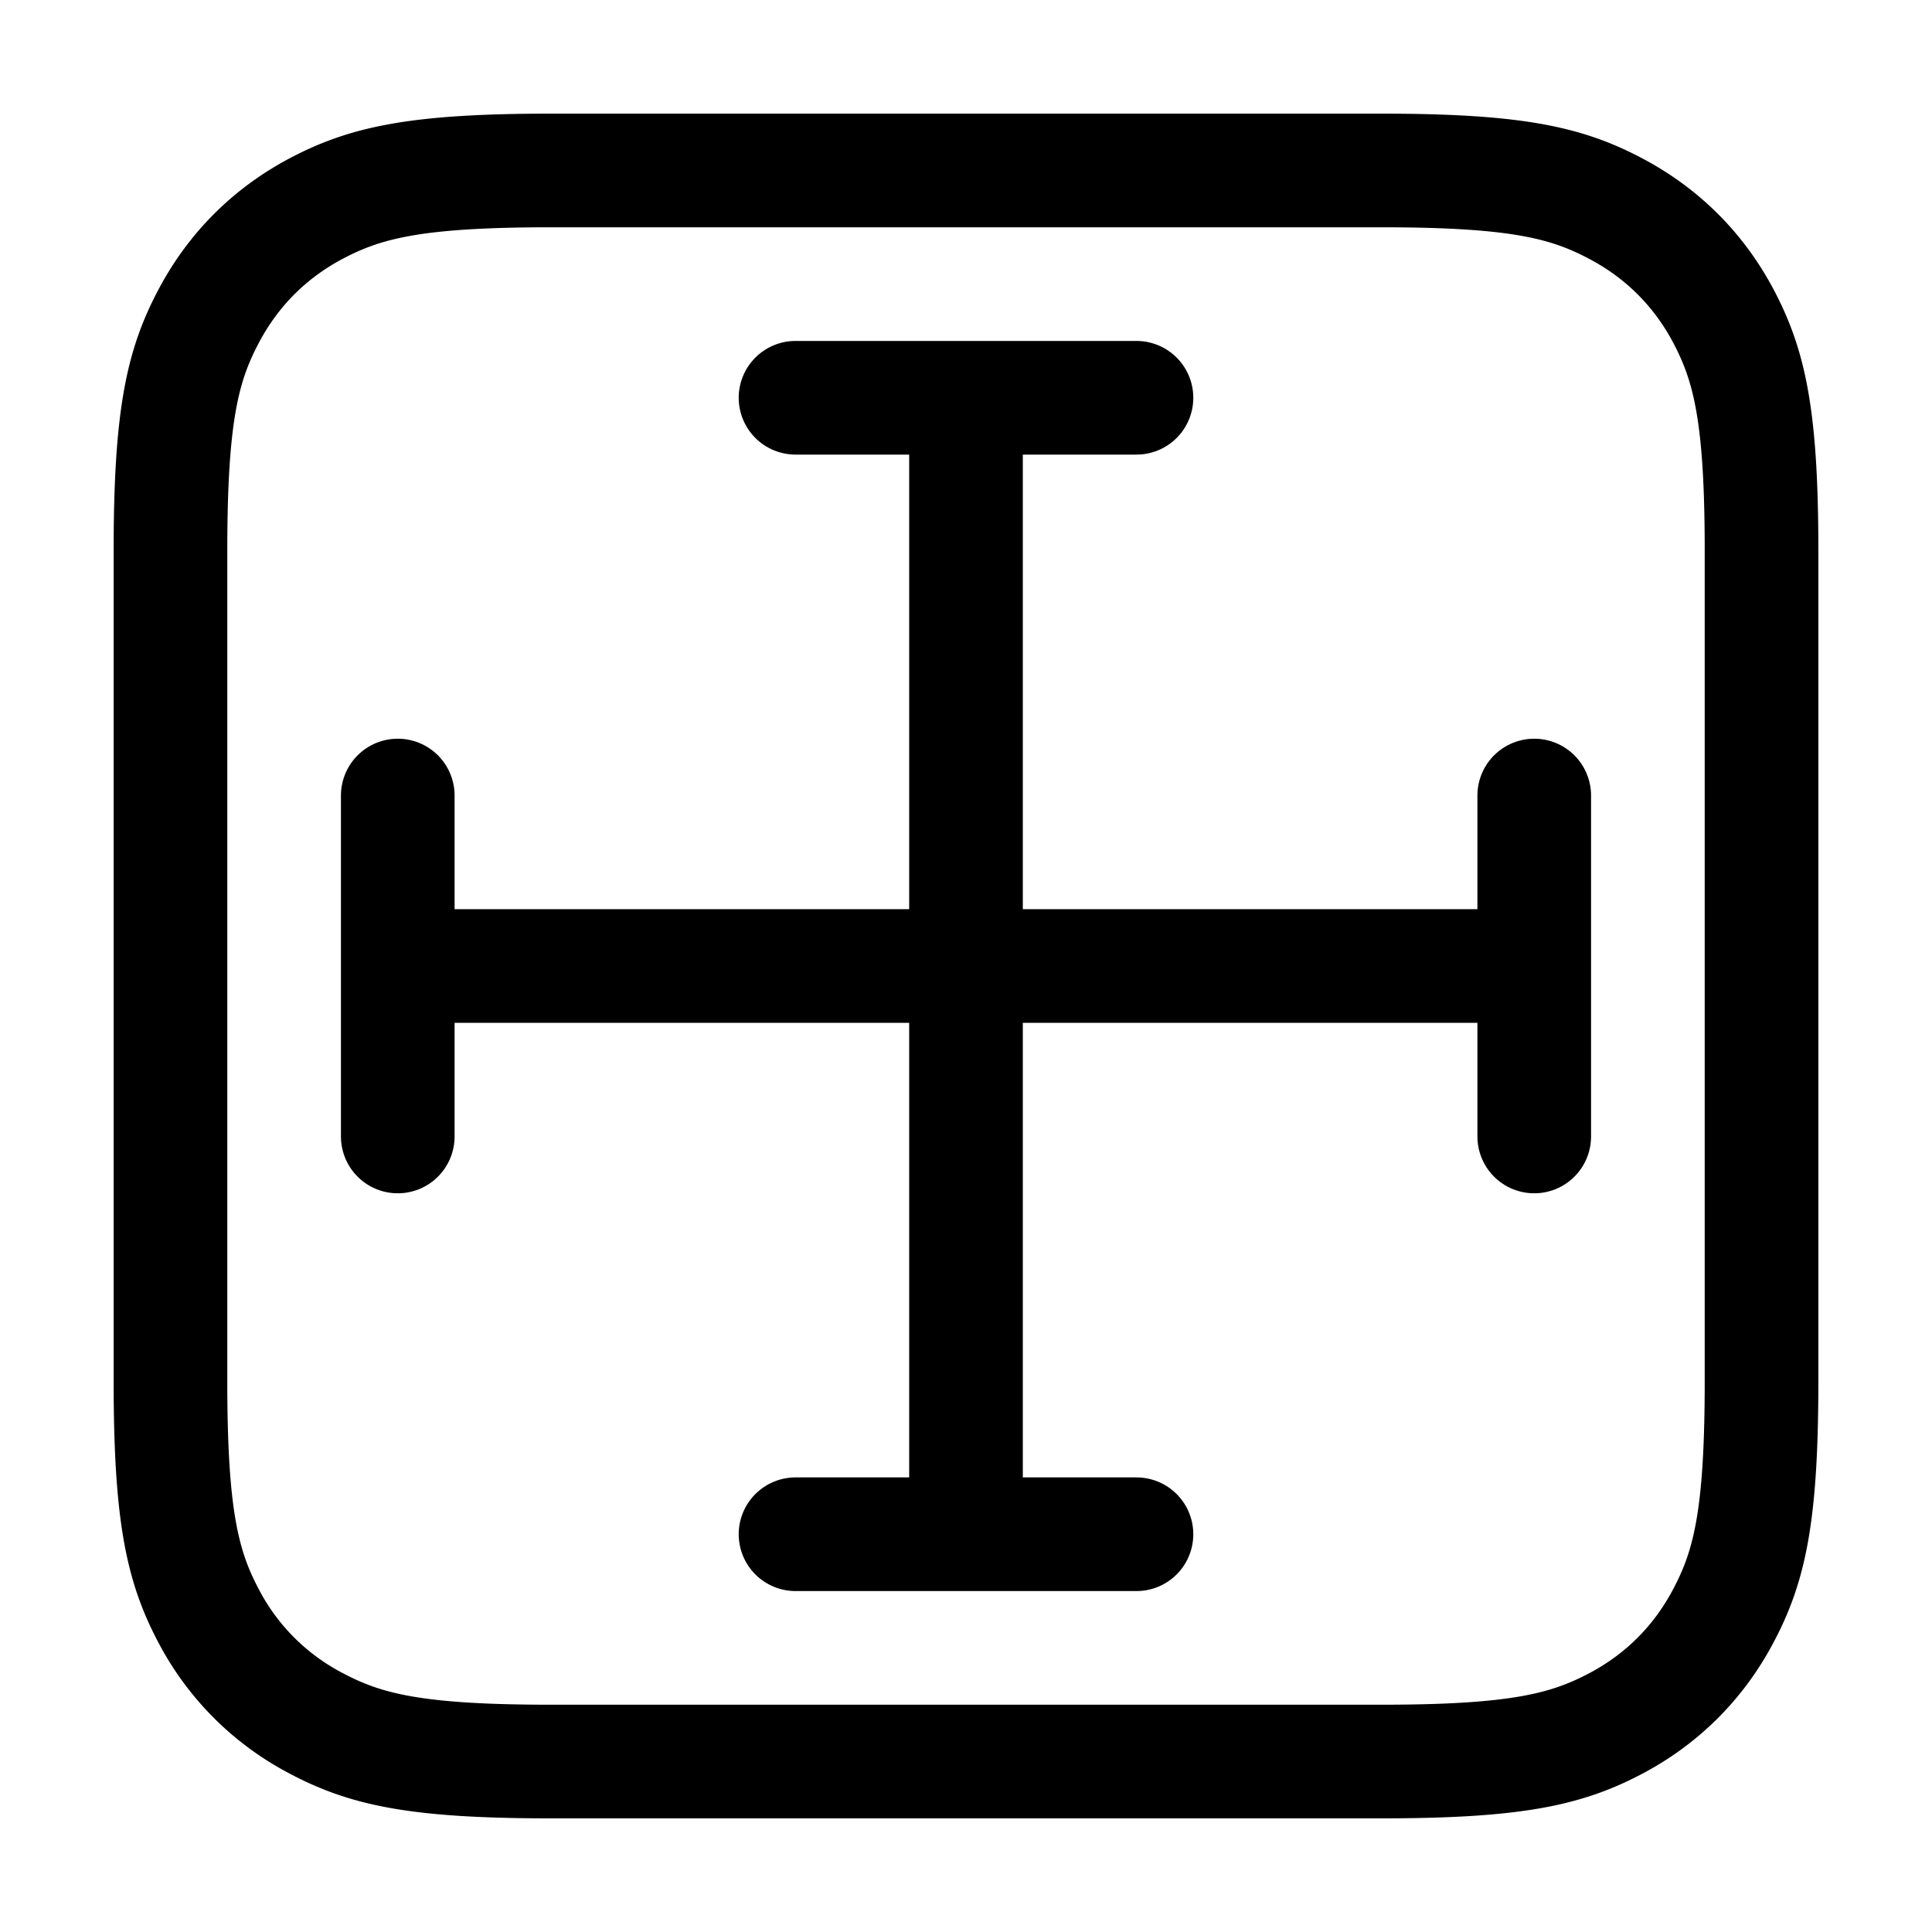 <svg width="17" height="17" xmlns="http://www.w3.org/2000/svg">
  <g fill="none" fill-rule="evenodd">
    <path d="M0 0h17v17H0z" />
    <path
      d="M4.846 15.5c-1.196 0-1.636-.107-2.075-.342a2.233 2.233 0 01-.93-.929c-.234-.439-.341-.88-.341-2.075V4.846c0-1.196.107-1.636.342-2.075.214-.4.528-.715.929-.93.439-.234.88-.341 2.075-.341h7.308c1.196 0 1.636.107 2.075.342.4.214.715.528.93.929.234.439.341.88.341 2.075v7.308c0 1.196-.107 1.636-.342 2.075-.214.4-.528.715-.929.93-.439.234-.88.341-2.075.341z"
      stroke="currentcolor" />
    <path stroke="currentcolor" stroke-linecap="round" d="M3.5 8.5h10M3.5 7v3M13.5 7v3M8.5 3.5v10M10 3.5H7M10 13.5H7" />
  </g>
</svg>

